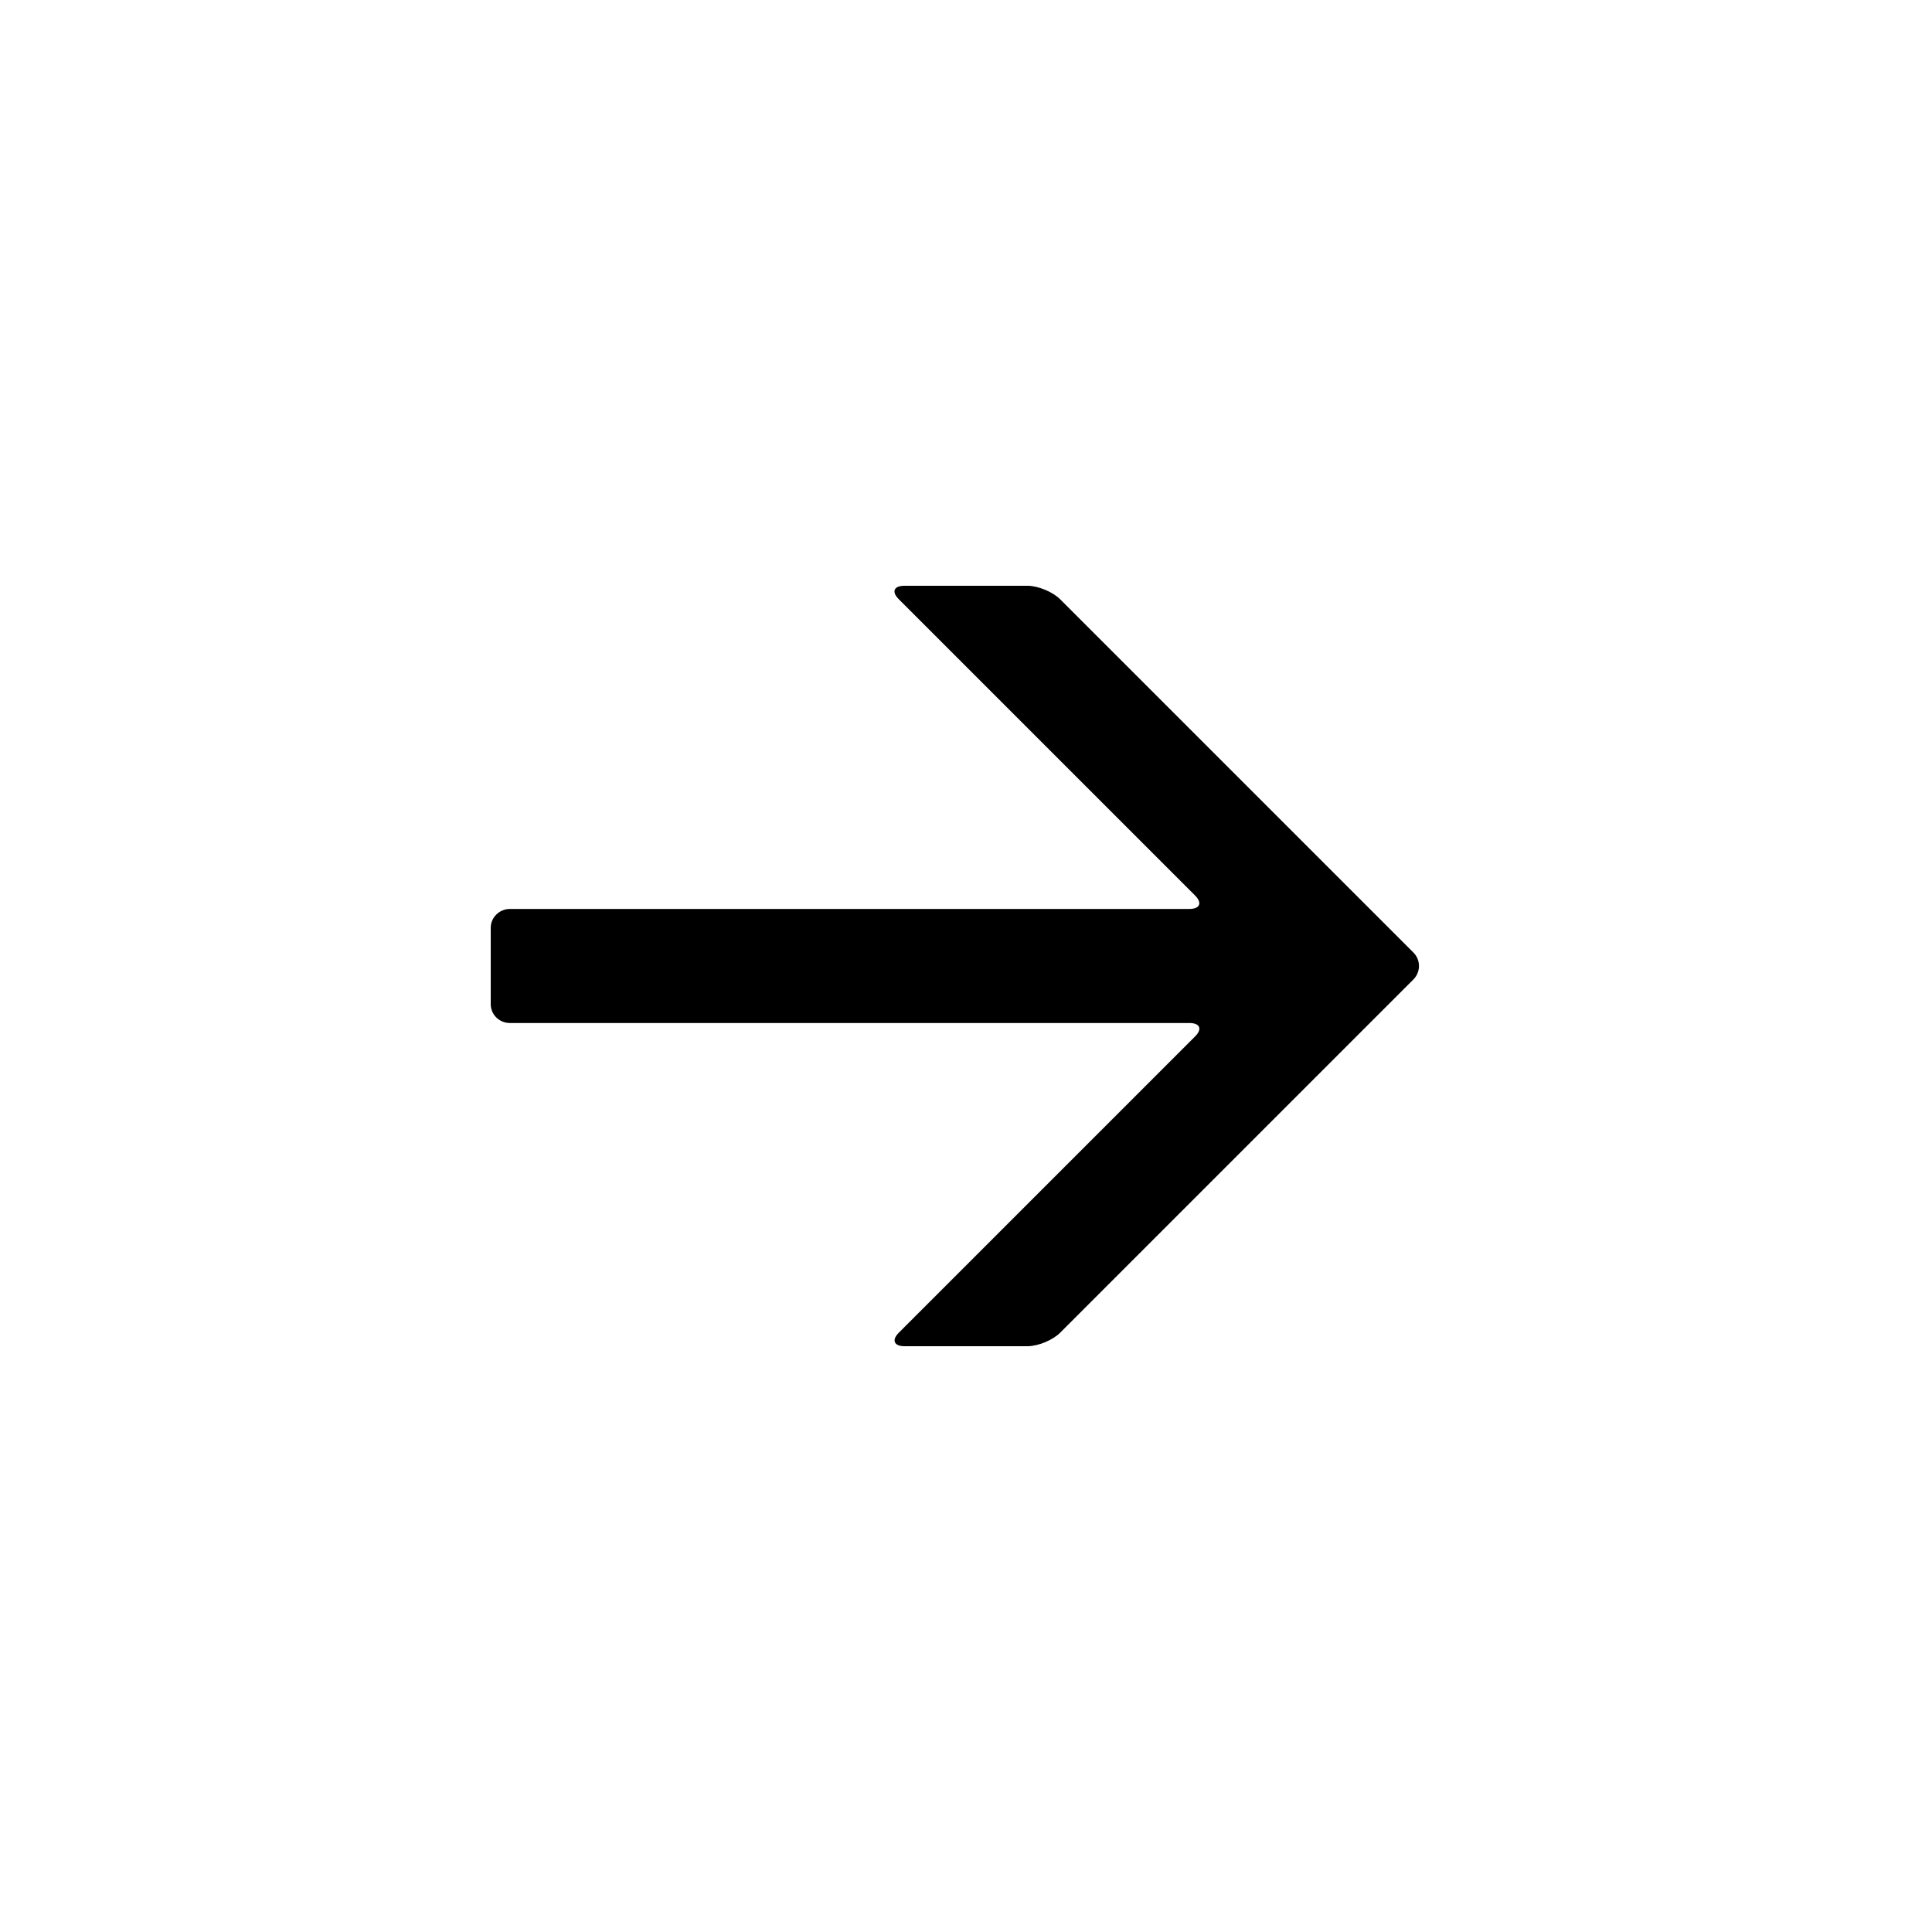 <?xml version="1.0" encoding="UTF-8"?>
<!-- Uploaded to: SVG Repo, www.svgrepo.com, Generator: SVG Repo Mixer Tools -->
<svg fill="#000000" width="800px" height="800px" version="1.1" viewBox="144 144 512 512" xmlns="http://www.w3.org/2000/svg">
 <path d="m460.7 381.31c1.973 1.973 1.305 3.57-1.516 3.57h-180.05c-2.809 0-5.086 2.273-5.086 4.992v20.246c0 2.758 2.269 4.992 5.086 4.992h180.05c2.809 0 3.527 1.559 1.516 3.57l-78.504 78.504c-1.973 1.973-1.273 3.574 1.5 3.574h32.605c2.801 0 6.656-1.586 8.66-3.586l93.59-93.59c1.98-1.98 2-5.172 0-7.172l-93.59-93.59c-1.98-1.98-5.887-3.586-8.66-3.586h-32.605c-2.801 0-3.512 1.559-1.5 3.57z"/>
</svg>